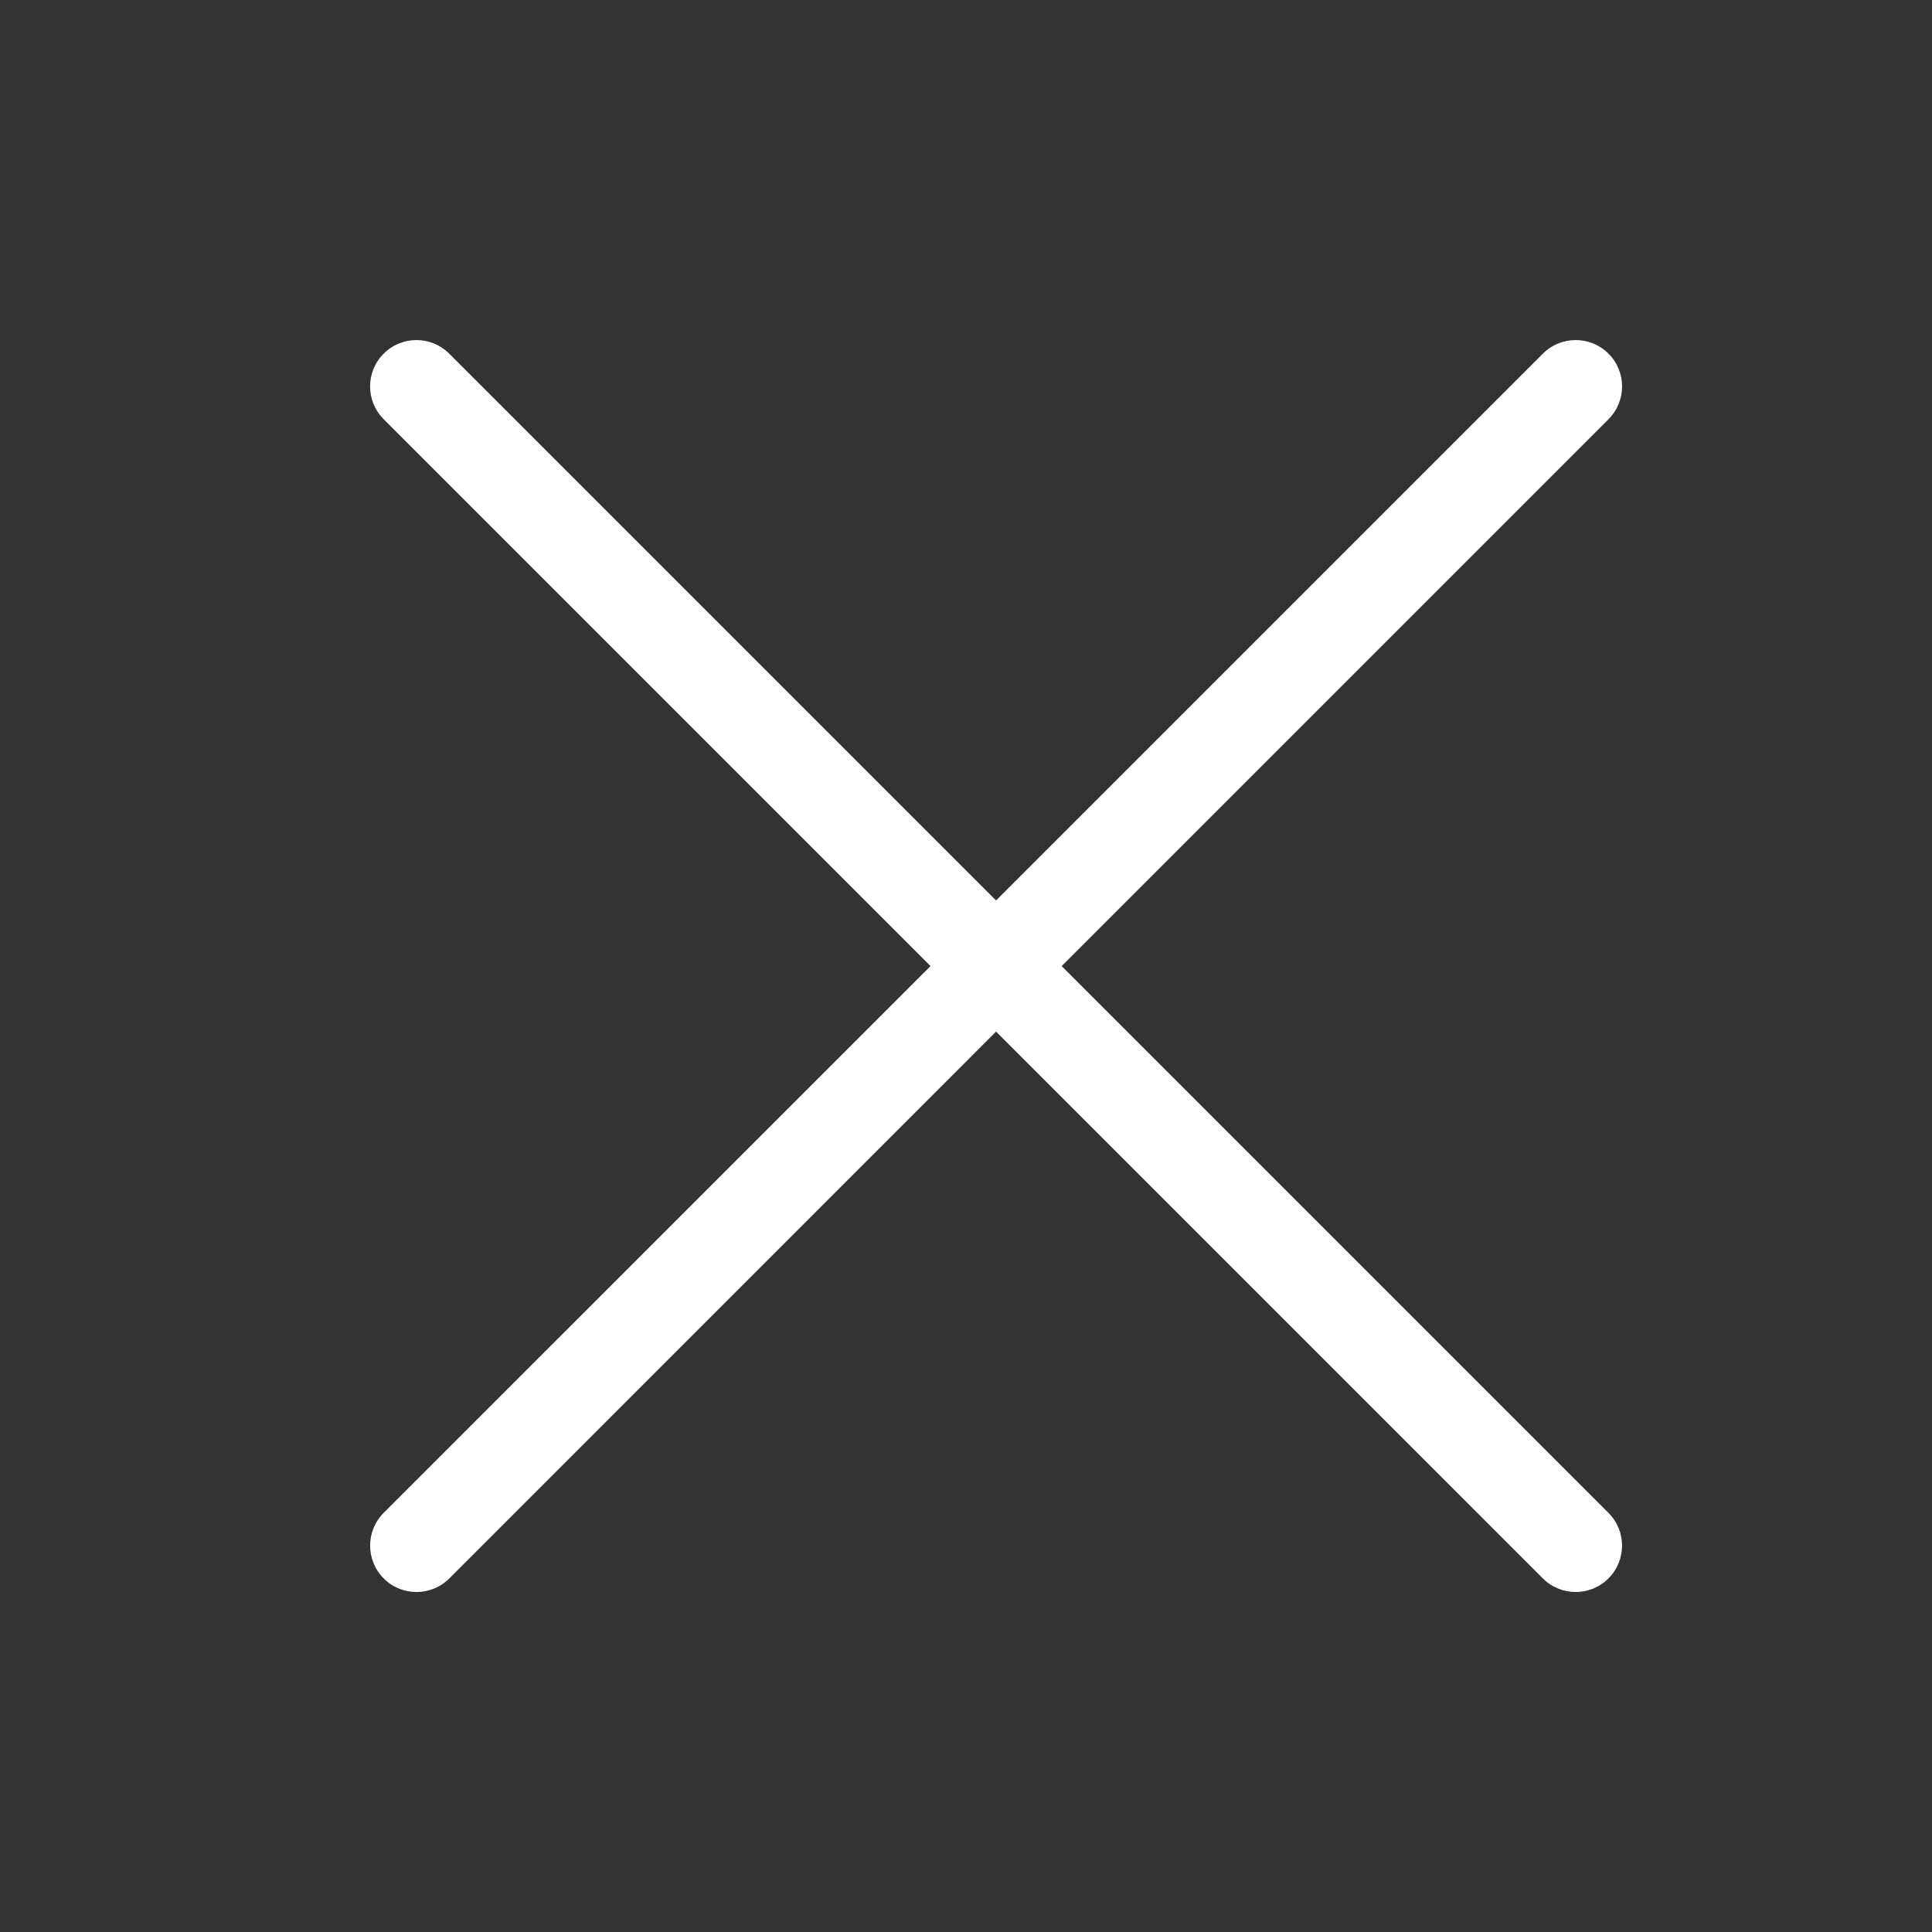 <svg width="25" height="25" viewBox="0 0 25 25" fill="none" xmlns="http://www.w3.org/2000/svg">
<rect x="0" y="0" width="25" height="25" fill="#333333" stroke="none"/>
<path d="M5.813 4.576C5.579 4.342 5.199 4.342 4.965 4.576C4.73 4.81 4.73 5.19 4.965 5.425L12.041 12.501L4.965 19.576C4.731 19.81 4.731 20.19 4.965 20.425C5.199 20.659 5.579 20.659 5.814 20.425L12.889 13.349L19.965 20.425C20.199 20.659 20.579 20.659 20.813 20.425C21.048 20.19 21.048 19.81 20.813 19.576L13.738 12.501L20.814 5.425C21.048 5.19 21.048 4.81 20.814 4.576C20.579 4.342 20.199 4.342 19.965 4.576L12.889 11.652L5.813 4.576Z" fill="white"/>
</svg>
